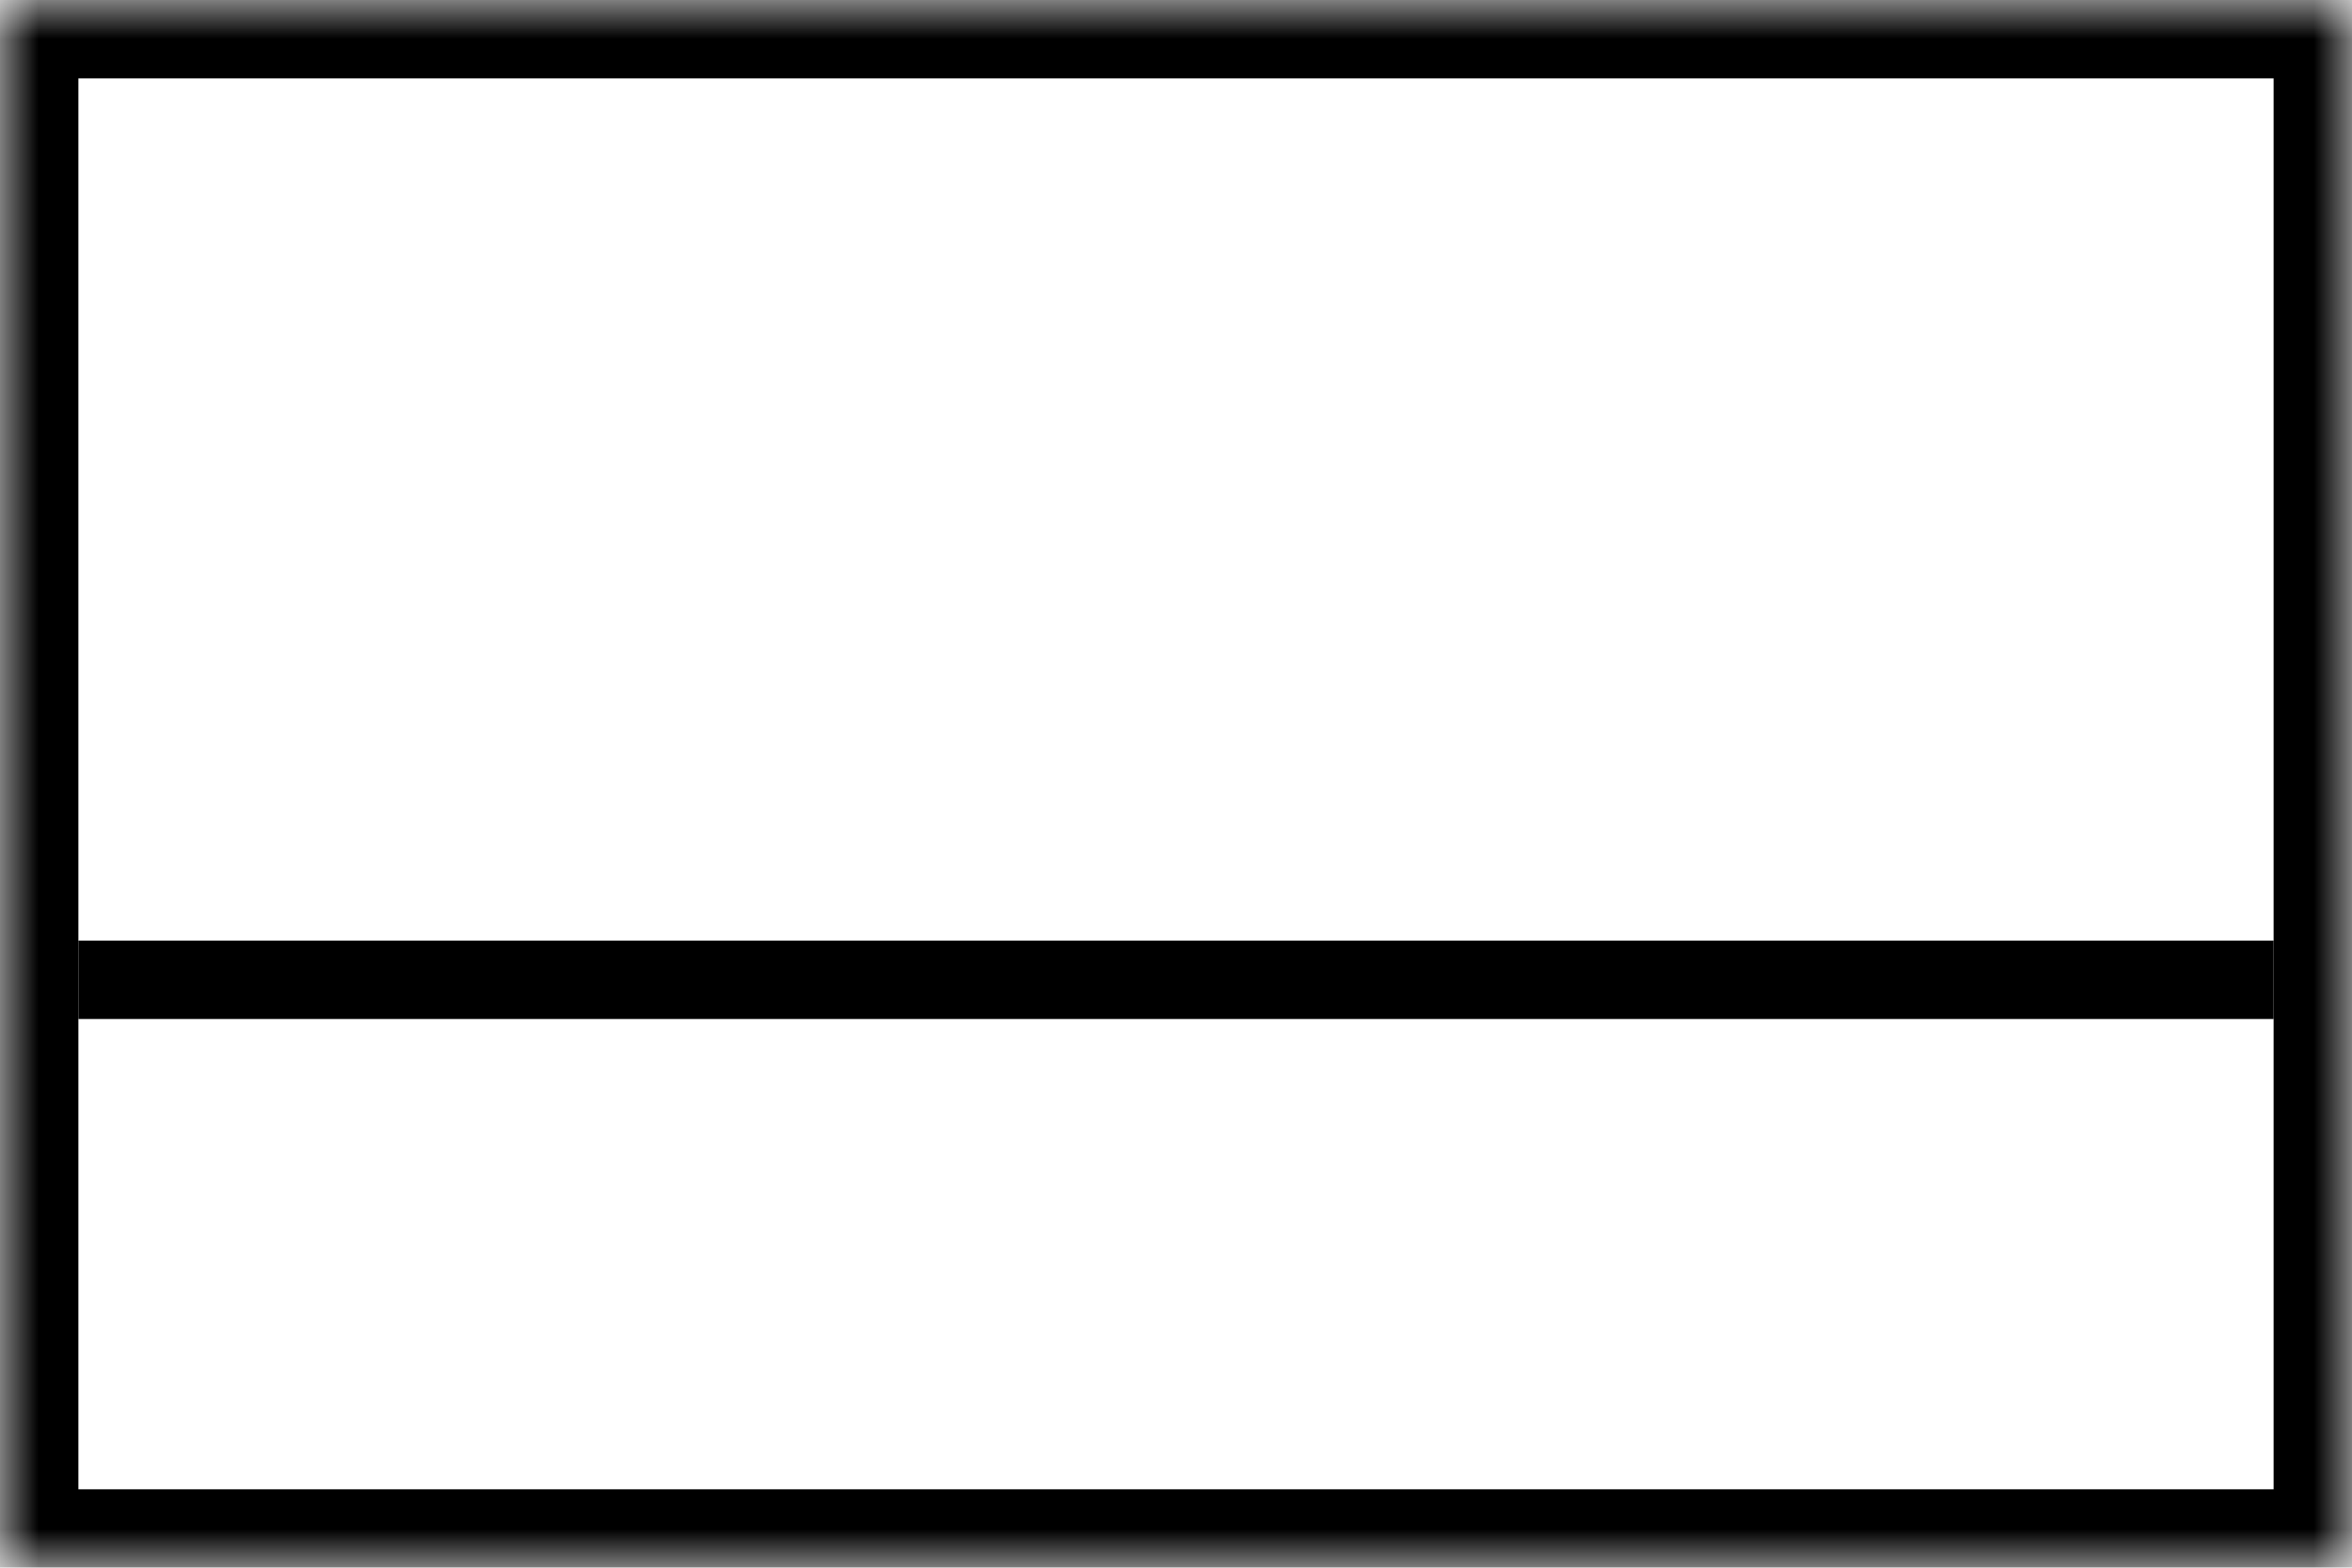 <?xml version="1.0" encoding="UTF-8"?>
<svg width="30px" height="20px" viewBox="0 0 30 20" version="1.1" xmlns="http://www.w3.org/2000/svg" xmlns:xlink="http://www.w3.org/1999/xlink">
    <!-- Generator: Sketch 41.2 (35397) - http://www.bohemiancoding.com/sketch -->
    <title>ccard</title>
    <desc>Created with Sketch.</desc>
    <defs>
        <polygon id="path-1" points="0 0 30 0 30 20 0 20"></polygon>
        <mask id="mask-2" maskContentUnits="userSpaceOnUse" maskUnits="objectBoundingBox" x="0" y="0" width="30" height="20" fill="white">
            <use xlink:href="#path-1"></use>
        </mask>
    </defs>
    <g id="Page-1" stroke="none" stroke-width="1" fill="none" fill-rule="evenodd">
        <g id="Desktop-Lot-Detail" transform="translate(-804, -1541)" stroke="#000000">
            <g id="ccard" transform="translate(804, 1541)">
                <use id="Rectangle-2" mask="url(#mask-2)" stroke-width="2" xlink:href="#path-1"></use>
                <path d="M1.5,12.5 L28.5,12.5" id="Line" stroke-linecap="square"></path>
            </g>
        </g>
    </g>
</svg>